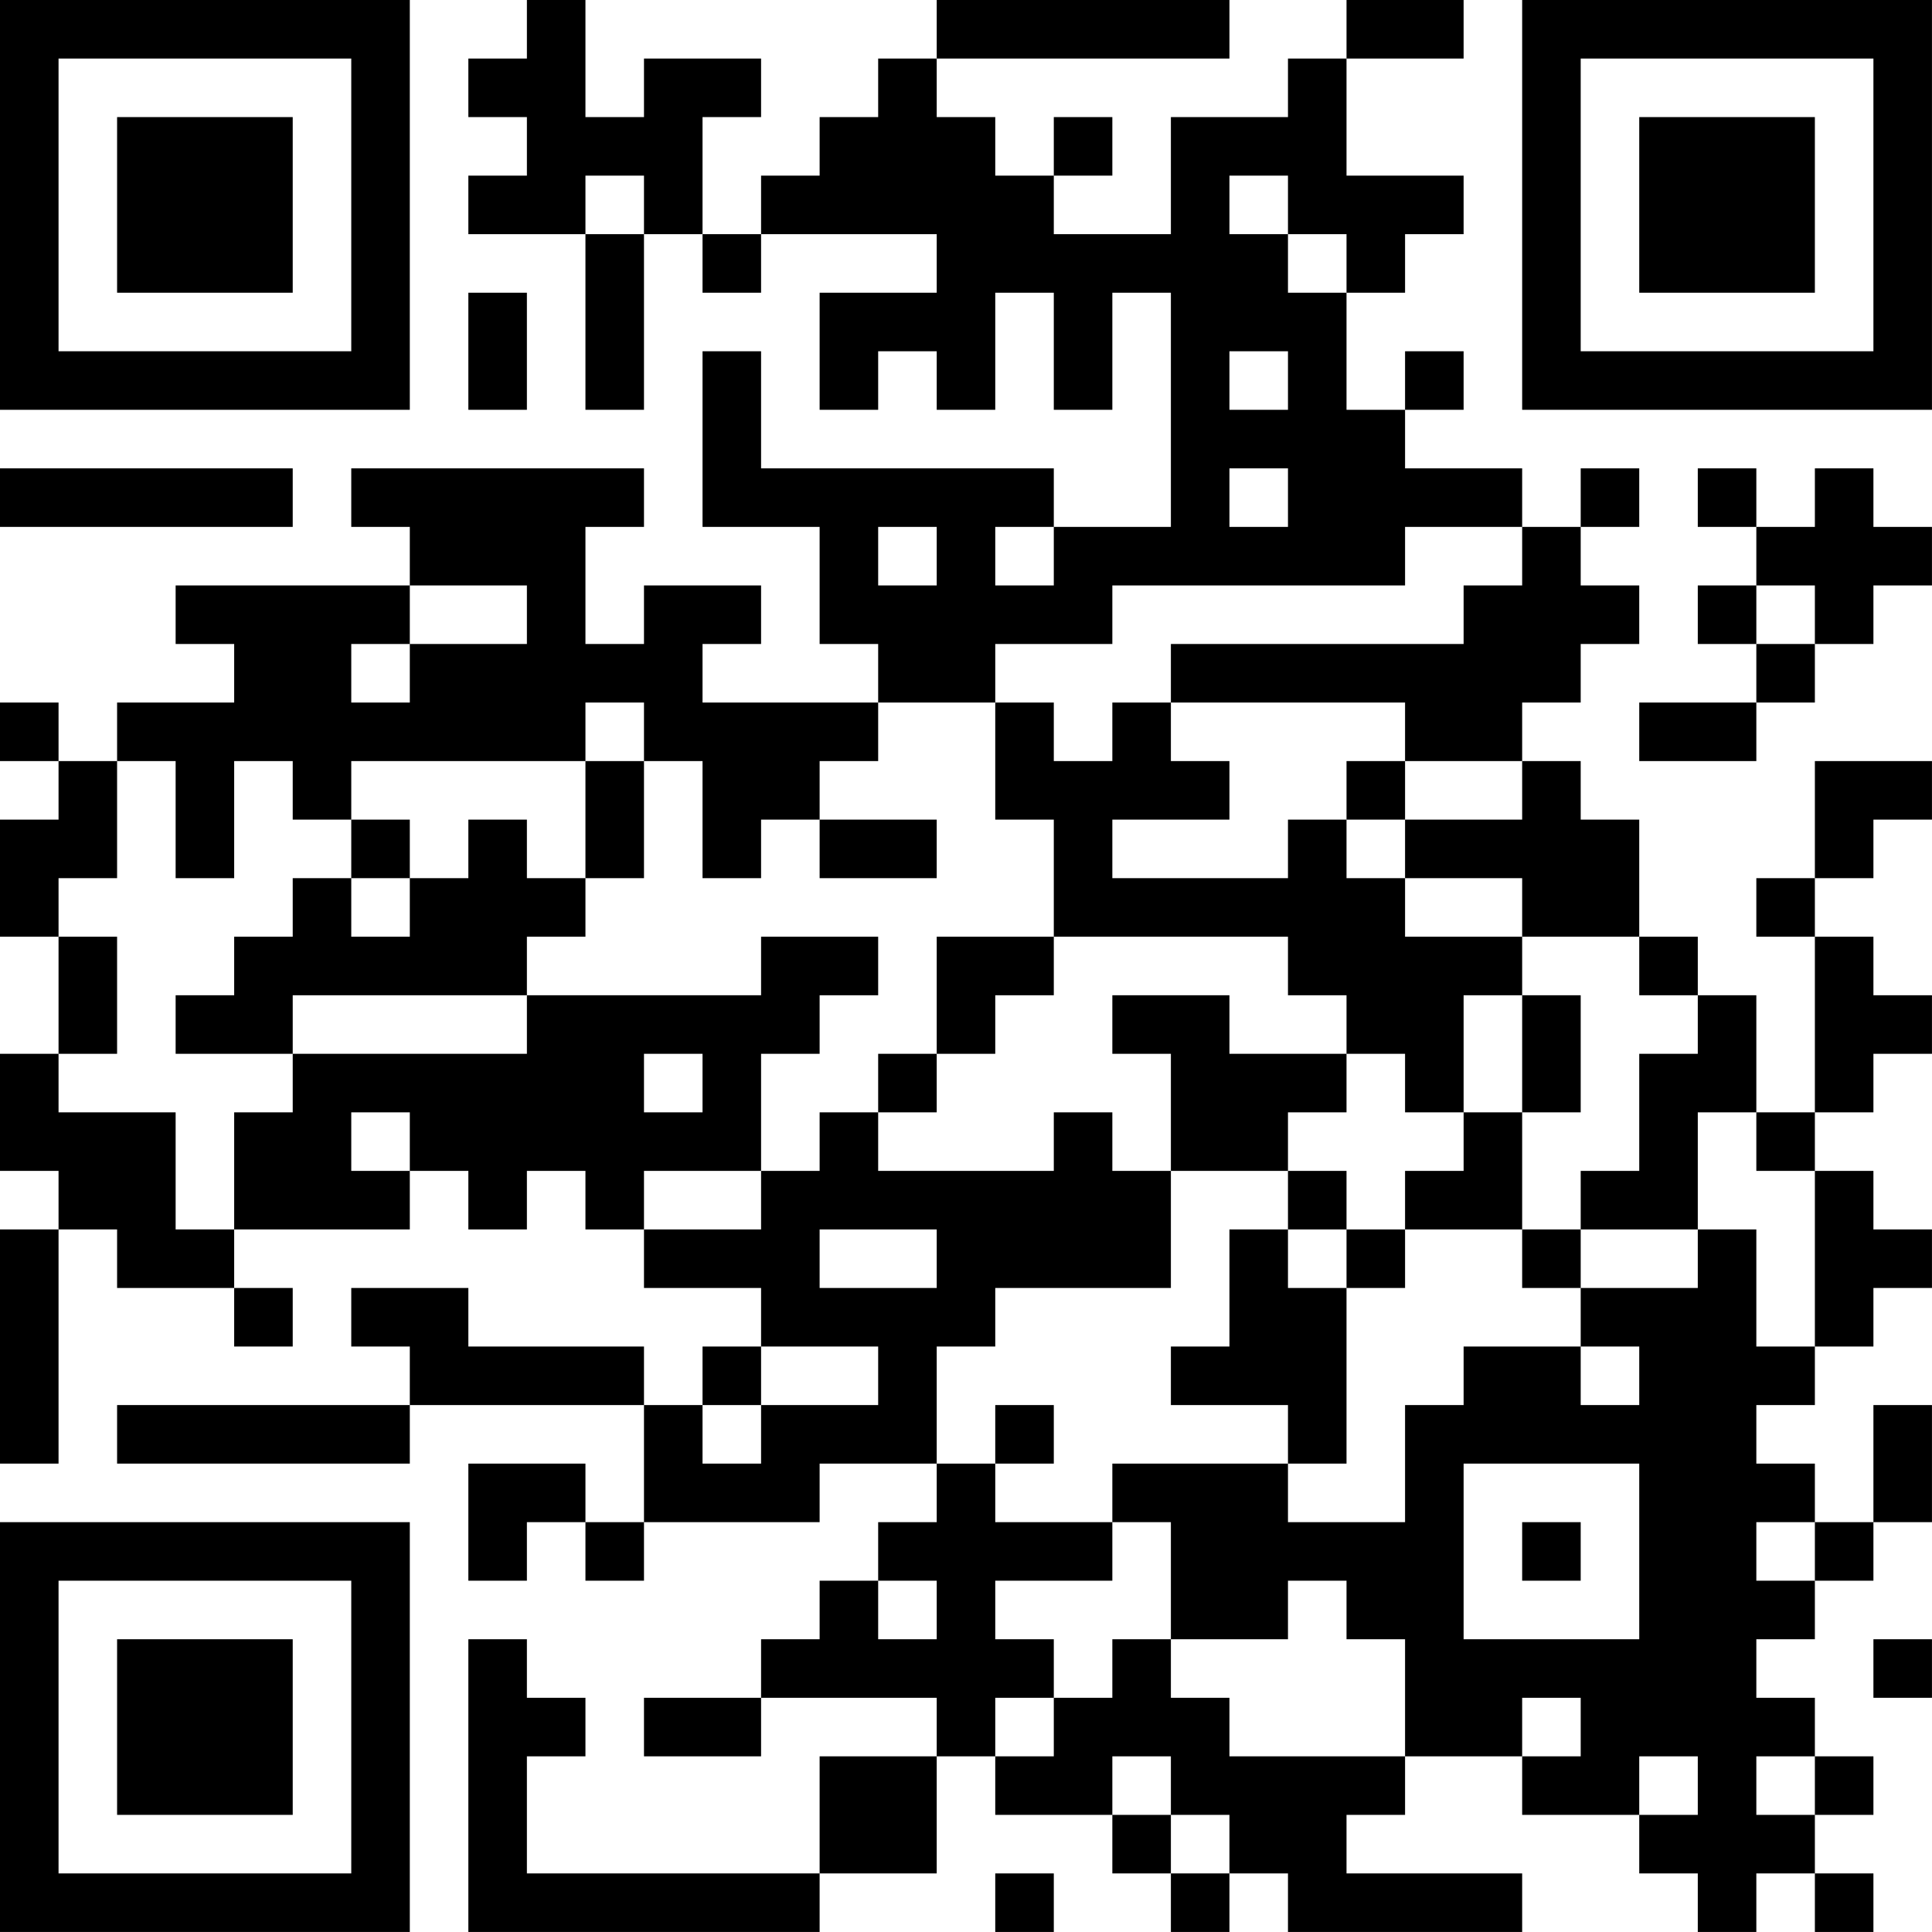 <?xml version="1.0" encoding="UTF-8"?>
<svg xmlns="http://www.w3.org/2000/svg" version="1.1" width="400" height="400" viewBox="0 0 400 400"><rect x="0" y="0" width="400" height="400" fill="#ffffff"/><g transform="scale(12.121)"><g transform="translate(0,0)"><path fill-rule="evenodd" d="M9 0L9 1L8 1L8 2L9 2L9 3L8 3L8 4L10 4L10 7L11 7L11 4L12 4L12 5L13 5L13 4L16 4L16 5L14 5L14 7L15 7L15 6L16 6L16 7L17 7L17 5L18 5L18 7L19 7L19 5L20 5L20 9L18 9L18 8L13 8L13 6L12 6L12 9L14 9L14 11L15 11L15 12L12 12L12 11L13 11L13 10L11 10L11 11L10 11L10 9L11 9L11 8L6 8L6 9L7 9L7 10L3 10L3 11L4 11L4 12L2 12L2 13L1 13L1 12L0 12L0 13L1 13L1 14L0 14L0 16L1 16L1 18L0 18L0 20L1 20L1 21L0 21L0 25L1 25L1 21L2 21L2 22L4 22L4 23L5 23L5 22L4 22L4 21L7 21L7 20L8 20L8 21L9 21L9 20L10 20L10 21L11 21L11 22L13 22L13 23L12 23L12 24L11 24L11 23L8 23L8 22L6 22L6 23L7 23L7 24L2 24L2 25L7 25L7 24L11 24L11 26L10 26L10 25L8 25L8 27L9 27L9 26L10 26L10 27L11 27L11 26L14 26L14 25L16 25L16 26L15 26L15 27L14 27L14 28L13 28L13 29L11 29L11 30L13 30L13 29L16 29L16 30L14 30L14 32L9 32L9 30L10 30L10 29L9 29L9 28L8 28L8 33L14 33L14 32L16 32L16 30L17 30L17 31L19 31L19 32L20 32L20 33L21 33L21 32L22 32L22 33L26 33L26 32L23 32L23 31L24 31L24 30L26 30L26 31L28 31L28 32L29 32L29 33L30 33L30 32L31 32L31 33L32 33L32 32L31 32L31 31L32 31L32 30L31 30L31 29L30 29L30 28L31 28L31 27L32 27L32 26L33 26L33 24L32 24L32 26L31 26L31 25L30 25L30 24L31 24L31 23L32 23L32 22L33 22L33 21L32 21L32 20L31 20L31 19L32 19L32 18L33 18L33 17L32 17L32 16L31 16L31 15L32 15L32 14L33 14L33 13L31 13L31 15L30 15L30 16L31 16L31 19L30 19L30 17L29 17L29 16L28 16L28 14L27 14L27 13L26 13L26 12L27 12L27 11L28 11L28 10L27 10L27 9L28 9L28 8L27 8L27 9L26 9L26 8L24 8L24 7L25 7L25 6L24 6L24 7L23 7L23 5L24 5L24 4L25 4L25 3L23 3L23 1L25 1L25 0L23 0L23 1L22 1L22 2L20 2L20 4L18 4L18 3L19 3L19 2L18 2L18 3L17 3L17 2L16 2L16 1L21 1L21 0L16 0L16 1L15 1L15 2L14 2L14 3L13 3L13 4L12 4L12 2L13 2L13 1L11 1L11 2L10 2L10 0ZM10 3L10 4L11 4L11 3ZM21 3L21 4L22 4L22 5L23 5L23 4L22 4L22 3ZM8 5L8 7L9 7L9 5ZM21 6L21 7L22 7L22 6ZM0 8L0 9L5 9L5 8ZM21 8L21 9L22 9L22 8ZM29 8L29 9L30 9L30 10L29 10L29 11L30 11L30 12L28 12L28 13L30 13L30 12L31 12L31 11L32 11L32 10L33 10L33 9L32 9L32 8L31 8L31 9L30 9L30 8ZM15 9L15 10L16 10L16 9ZM17 9L17 10L18 10L18 9ZM24 9L24 10L19 10L19 11L17 11L17 12L15 12L15 13L14 13L14 14L13 14L13 15L12 15L12 13L11 13L11 12L10 12L10 13L6 13L6 14L5 14L5 13L4 13L4 15L3 15L3 13L2 13L2 15L1 15L1 16L2 16L2 18L1 18L1 19L3 19L3 21L4 21L4 19L5 19L5 18L9 18L9 17L13 17L13 16L15 16L15 17L14 17L14 18L13 18L13 20L11 20L11 21L13 21L13 20L14 20L14 19L15 19L15 20L18 20L18 19L19 19L19 20L20 20L20 22L17 22L17 23L16 23L16 25L17 25L17 26L19 26L19 27L17 27L17 28L18 28L18 29L17 29L17 30L18 30L18 29L19 29L19 28L20 28L20 29L21 29L21 30L24 30L24 28L23 28L23 27L22 27L22 28L20 28L20 26L19 26L19 25L22 25L22 26L24 26L24 24L25 24L25 23L27 23L27 24L28 24L28 23L27 23L27 22L29 22L29 21L30 21L30 23L31 23L31 20L30 20L30 19L29 19L29 21L27 21L27 20L28 20L28 18L29 18L29 17L28 17L28 16L26 16L26 15L24 15L24 14L26 14L26 13L24 13L24 12L20 12L20 11L25 11L25 10L26 10L26 9ZM7 10L7 11L6 11L6 12L7 12L7 11L9 11L9 10ZM30 10L30 11L31 11L31 10ZM17 12L17 14L18 14L18 16L16 16L16 18L15 18L15 19L16 19L16 18L17 18L17 17L18 17L18 16L22 16L22 17L23 17L23 18L21 18L21 17L19 17L19 18L20 18L20 20L22 20L22 21L21 21L21 23L20 23L20 24L22 24L22 25L23 25L23 22L24 22L24 21L26 21L26 22L27 22L27 21L26 21L26 19L27 19L27 17L26 17L26 16L24 16L24 15L23 15L23 14L24 14L24 13L23 13L23 14L22 14L22 15L19 15L19 14L21 14L21 13L20 13L20 12L19 12L19 13L18 13L18 12ZM10 13L10 15L9 15L9 14L8 14L8 15L7 15L7 14L6 14L6 15L5 15L5 16L4 16L4 17L3 17L3 18L5 18L5 17L9 17L9 16L10 16L10 15L11 15L11 13ZM14 14L14 15L16 15L16 14ZM6 15L6 16L7 16L7 15ZM25 17L25 19L24 19L24 18L23 18L23 19L22 19L22 20L23 20L23 21L22 21L22 22L23 22L23 21L24 21L24 20L25 20L25 19L26 19L26 17ZM11 18L11 19L12 19L12 18ZM6 19L6 20L7 20L7 19ZM14 21L14 22L16 22L16 21ZM13 23L13 24L12 24L12 25L13 25L13 24L15 24L15 23ZM17 24L17 25L18 25L18 24ZM25 25L25 28L28 28L28 25ZM26 26L26 27L27 27L27 26ZM30 26L30 27L31 27L31 26ZM15 27L15 28L16 28L16 27ZM32 28L32 29L33 29L33 28ZM26 29L26 30L27 30L27 29ZM19 30L19 31L20 31L20 32L21 32L21 31L20 31L20 30ZM28 30L28 31L29 31L29 30ZM30 30L30 31L31 31L31 30ZM17 32L17 33L18 33L18 32ZM0 0L0 7L7 7L7 0ZM1 1L1 6L6 6L6 1ZM2 2L2 5L5 5L5 2ZM26 0L26 7L33 7L33 0ZM27 1L27 6L32 6L32 1ZM28 2L28 5L31 5L31 2ZM0 26L0 33L7 33L7 26ZM1 27L1 32L6 32L6 27ZM2 28L2 31L5 31L5 28Z" fill="#000000"/></g></g></svg>
